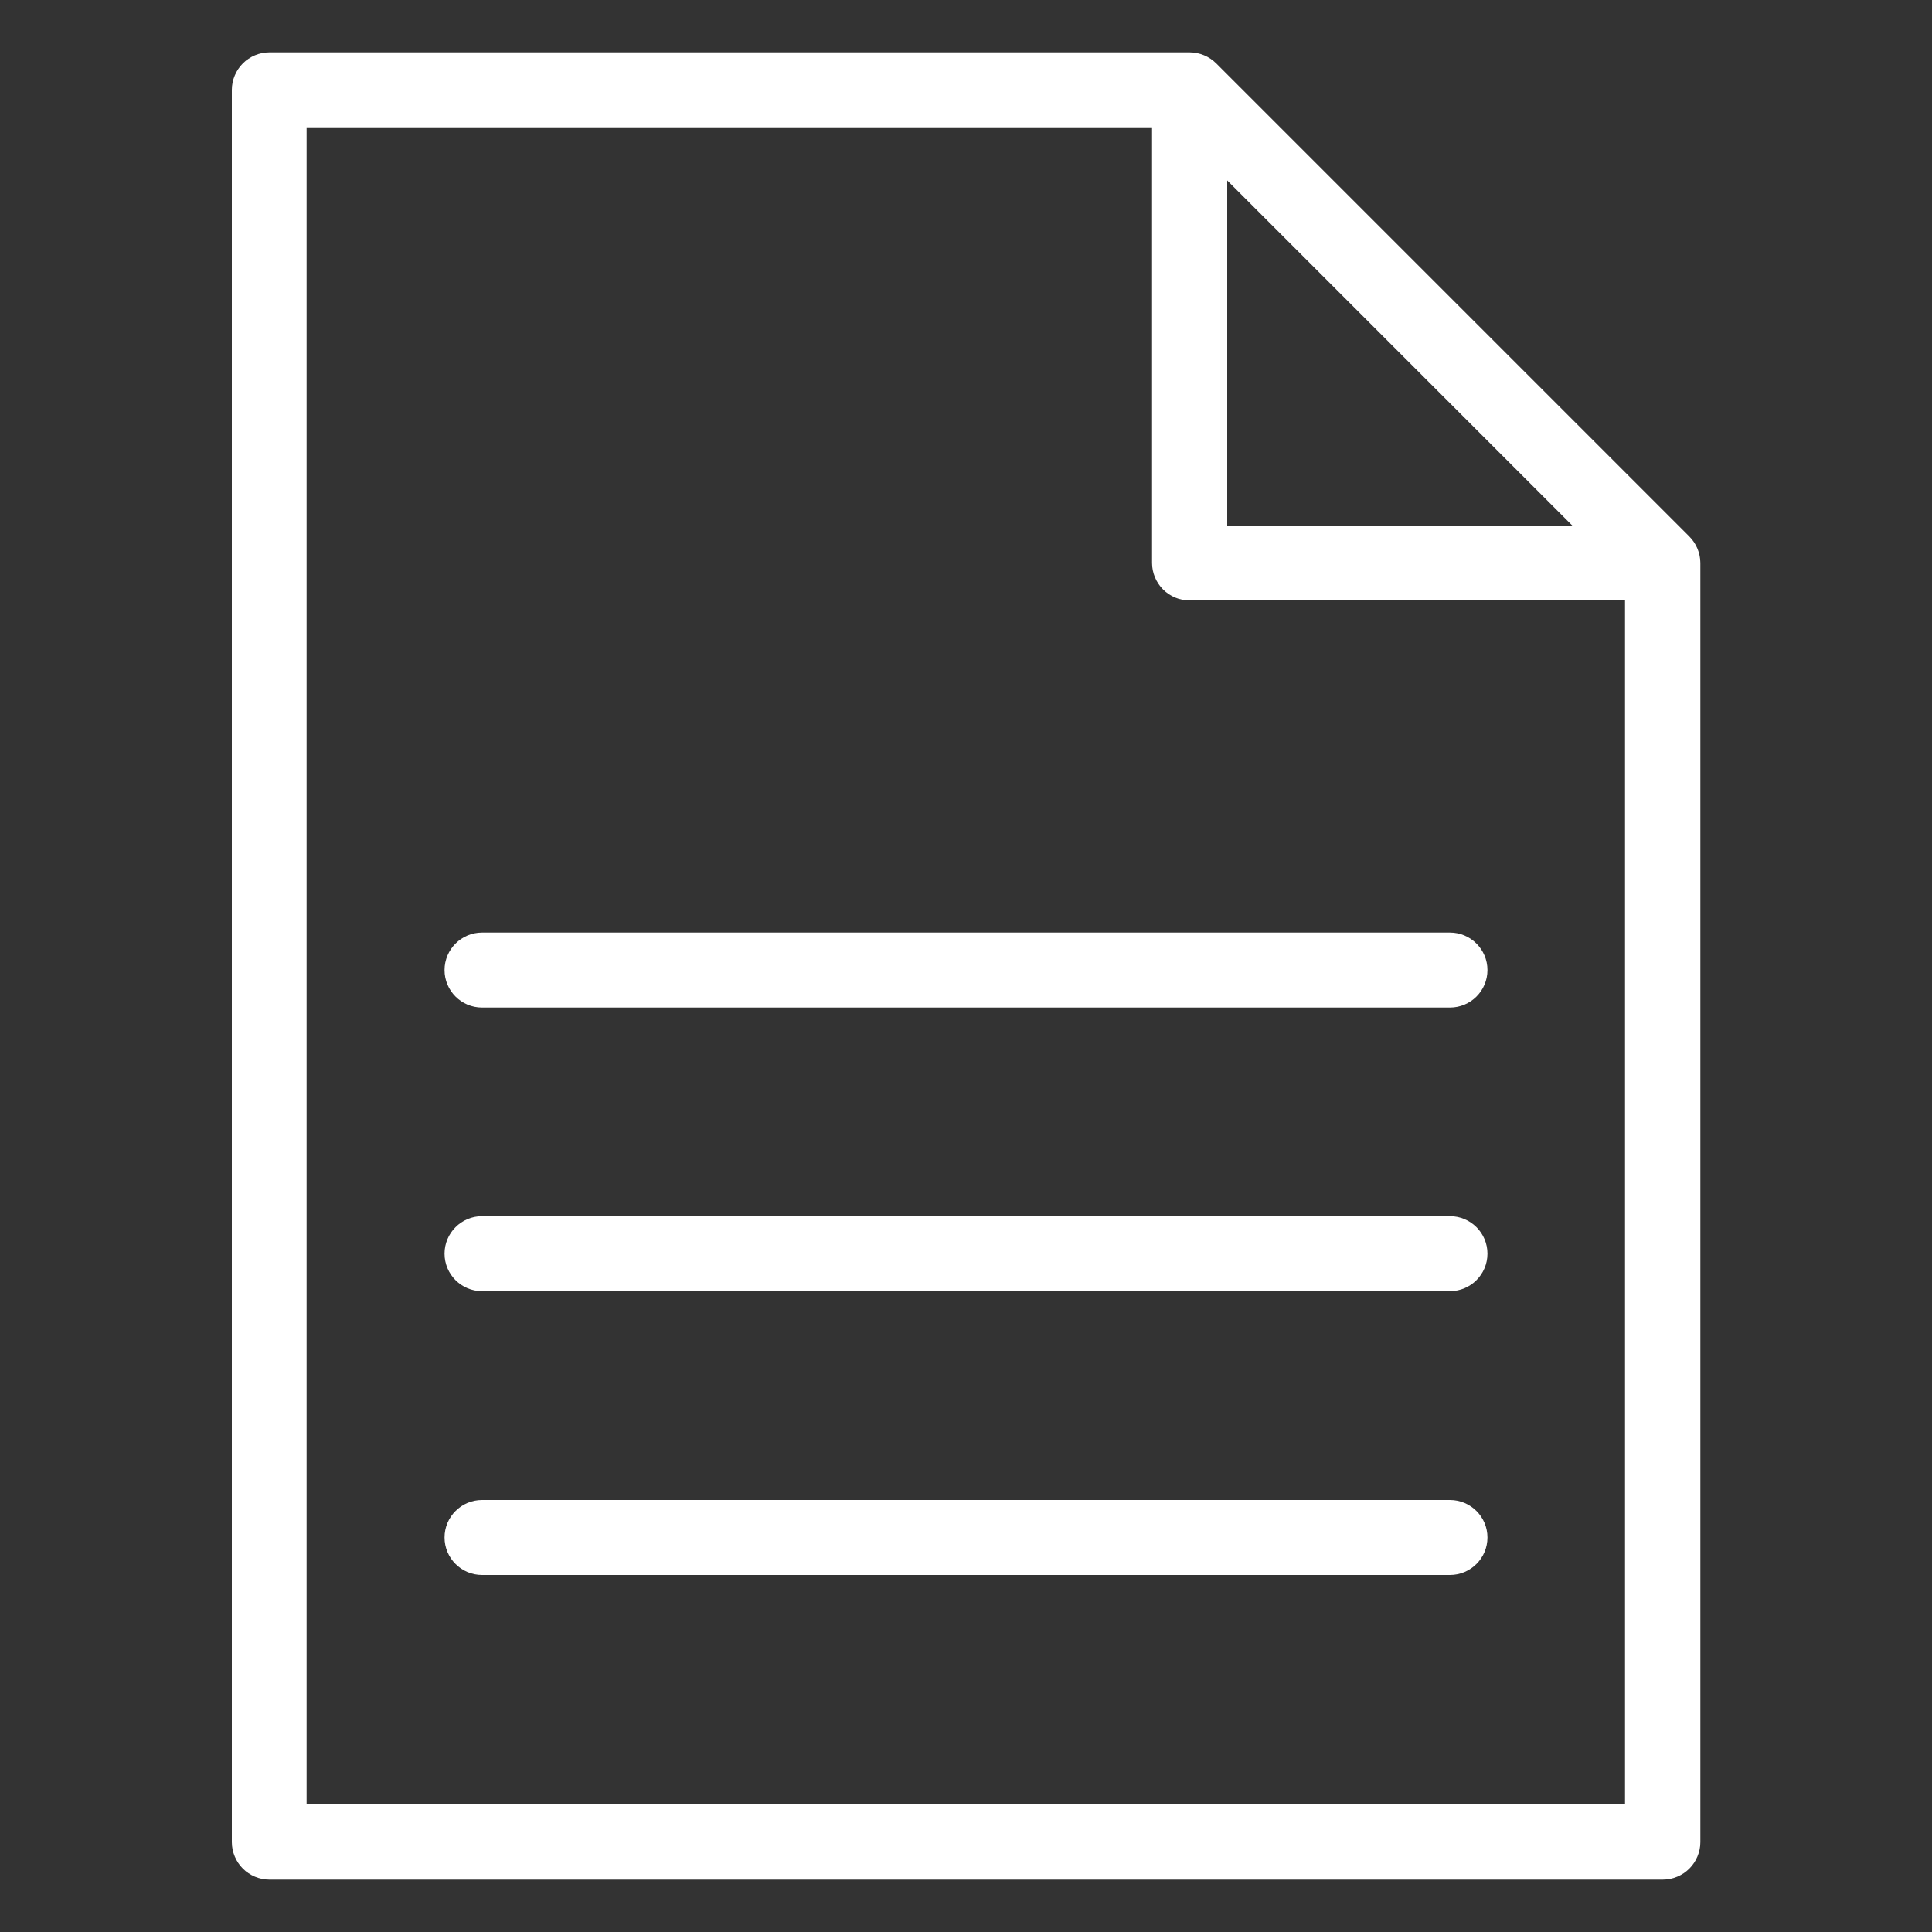 <?xml version="1.0" encoding="UTF-8"?>
<svg id="_レイヤー_2" data-name="レイヤー 2" xmlns="http://www.w3.org/2000/svg" viewBox="0 0 100 100">
  <rect x="0" y="0" width="100" height="100" fill="#333333" stroke="none"/>
  <defs>
    <style>
      .cls-1, .cls-2 {
        fill: #fff;
      }

      .cls-2 {
        opacity: 0;
      }
    </style>
  </defs>
  <g id="_レイヤー_1-2" data-name="レイヤー 1">
    <g>
      <g id="_03" data-name="03">
        <path class="cls-1" d="M13.94,97.29h72.13c.51,0,1.01-.21,1.37-.57.36-.36.57-.86.57-1.37V29.14c0-.51-.21-1.01-.57-1.37L62.95,3.28c-.36-.36-.86-.57-1.37-.57H13.94c-.51,0-1.01.21-1.37.57-.36.36-.57.86-.57,1.37v90.7c0,.51.21,1.01.57,1.37.36.36.86.57,1.37.57ZM63.52,9.34l17.86,17.86h-17.86V9.34ZM15.88,6.59h43.75v22.55c0,.51.21,1.01.57,1.37.36.36.86.57,1.37.57h22.54v62.32s-68.24,0-68.24,0V6.59Z"/>
        <path class="cls-1" d="M75.05,77.64H24.95c-1.07,0-1.94.87-1.94,1.94s.87,1.94,1.94,1.94h50.1c1.07,0,1.94-.87,1.94-1.94s-.87-1.94-1.94-1.94Z"/>
        <path class="cls-1" d="M75.05,62.95H24.95c-1.07,0-1.94.87-1.94,1.94s.87,1.94,1.94,1.94h50.1c1.07,0,1.94-.87,1.94-1.94s-.87-1.94-1.94-1.94Z"/>
        <path class="cls-1" d="M24.95,52.15h50.1c1.07,0,1.94-.87,1.94-1.94s-.87-1.94-1.94-1.94H24.95c-1.07,0-1.94.87-1.94,1.94s.87,1.94,1.94,1.94Z"/>
      </g>
      <rect class="cls-2" width="100" height="100"/>
    </g>
  </g>
</svg>